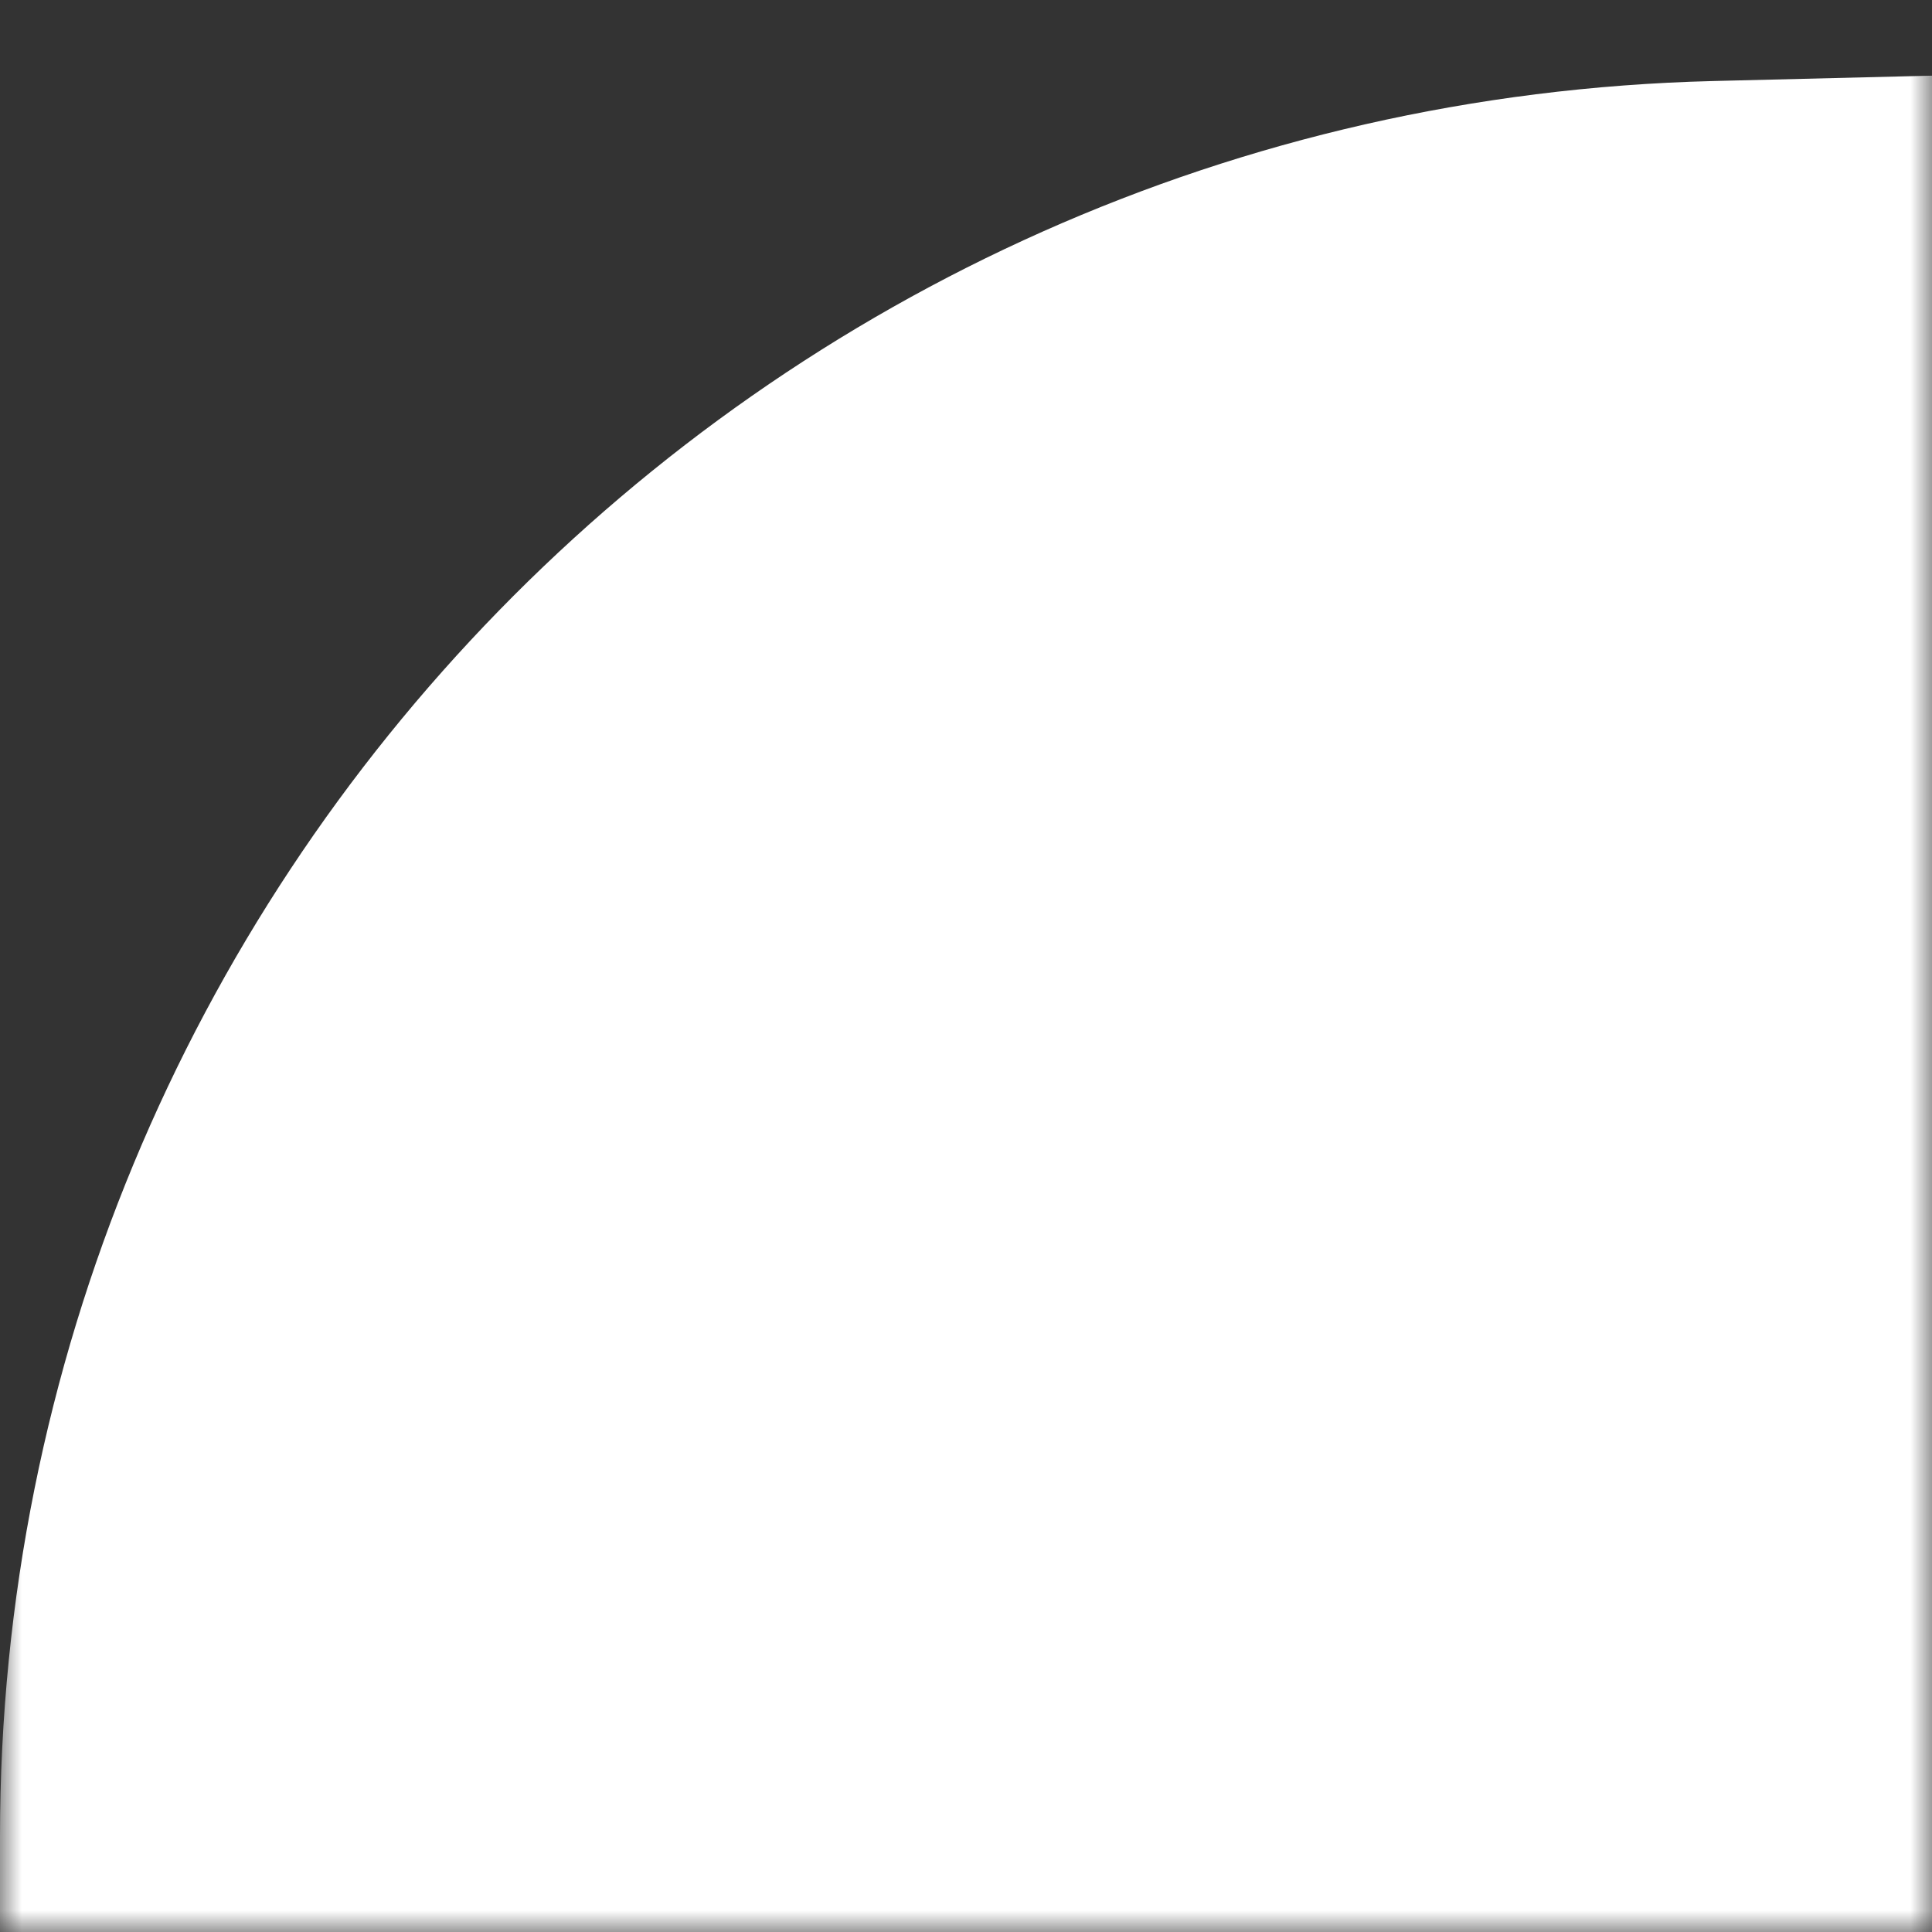 <svg xmlns="http://www.w3.org/2000/svg" xmlns:xlink="http://www.w3.org/1999/xlink" width="44" height="44" viewBox="0 0 44 44">
    <rect x="0" y="0" width="44" height="44" fill="#333333" stroke="none"/>
    <defs>
        <path id="smukazshoa" d="M0 0H44V44H0z"/>
    </defs>
    <g fill="none" fill-rule="evenodd">
        <g>
            <g transform="translate(-544 -1573) translate(544 1573)">
                <mask id="at9mucx9ib" fill="#fff">
                    <use xlink:href="#smukazshoa"/>
                </mask>
                <path fill="#FFF" d="M38.993 1.846C87.857.616 150.393 0 226.602 0 374 0 356.408 3.337 481.14 5.116c69.199.987 137.566.68 205.1-.92 21.984-.521 40.227 16.878 40.748 38.86.007.315.011.63.011.944H0v-2.166c0-21.7 17.3-39.441 38.993-39.988z" mask="url(#at9mucx9ib)"/>
            </g>
        </g>
    </g>
</svg>
